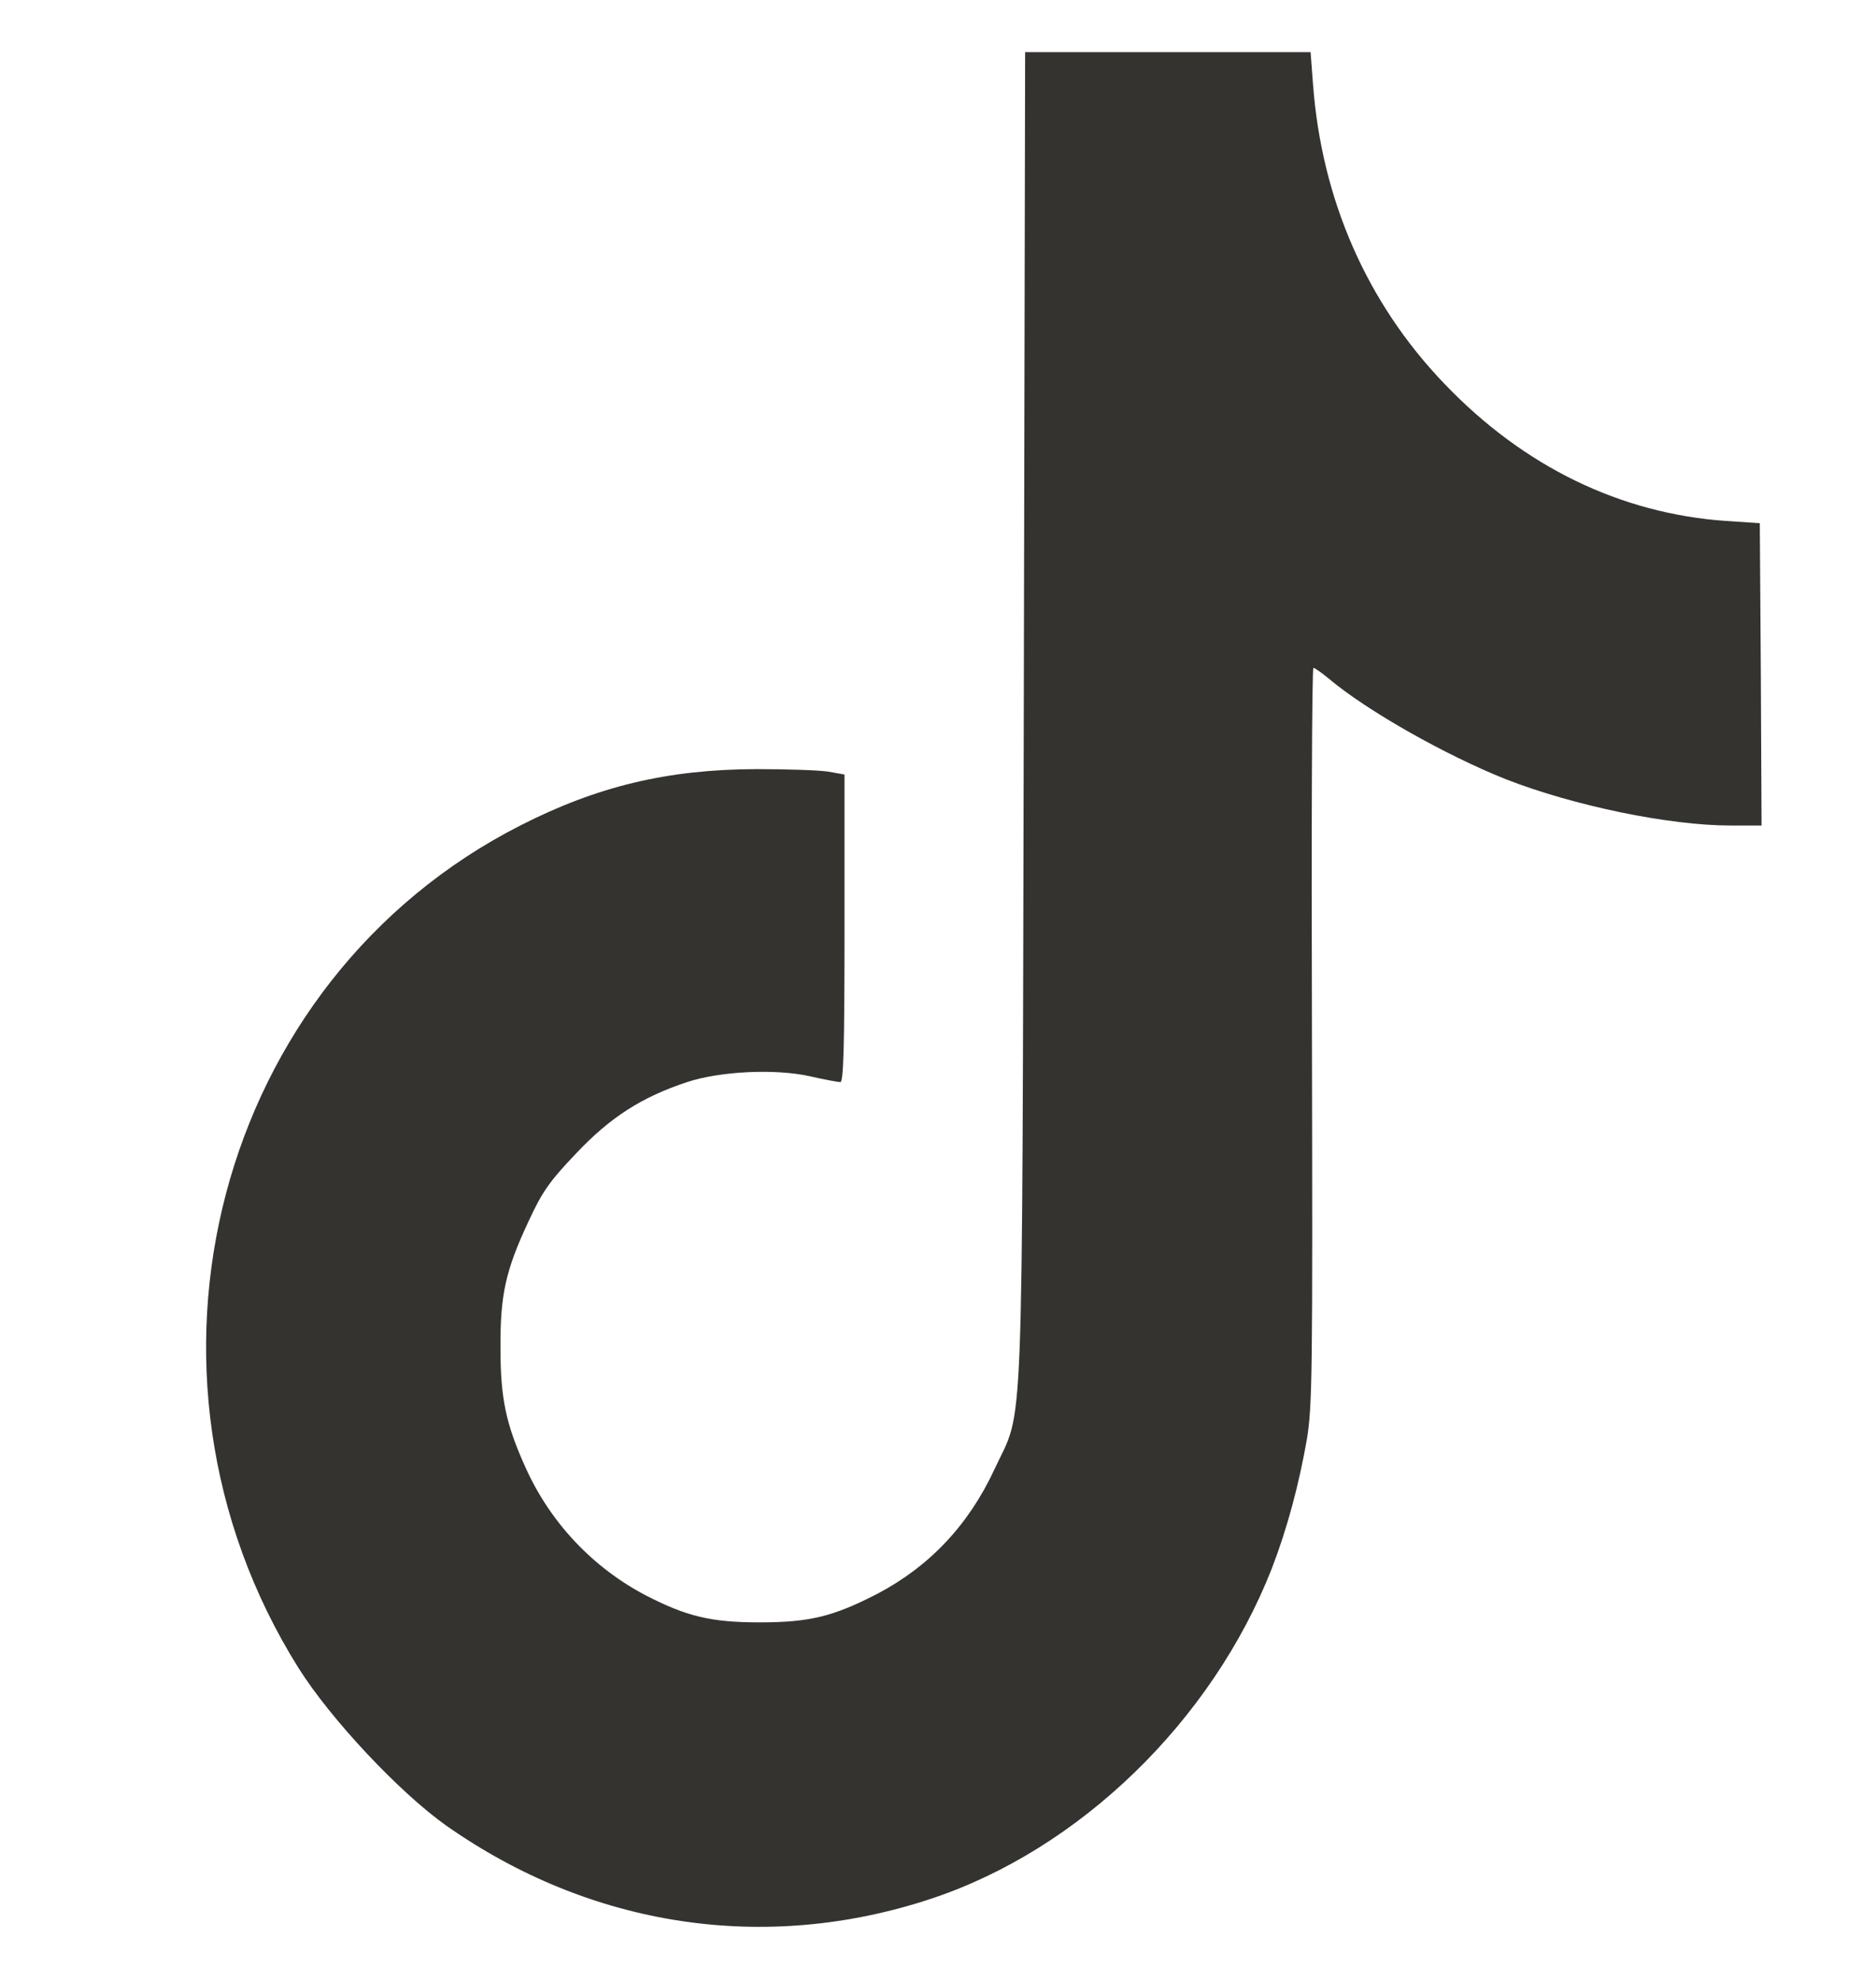 <svg width="18" height="19" viewBox="0 0 18 19" fill="none" xmlns="http://www.w3.org/2000/svg">
<g clip-path="url(#clip0_115_164)">
<path d="M9.823 6.87C9.806 14.049 9.826 13.48 9.544 14.088C9.295 14.626 8.92 15.023 8.418 15.287C7.996 15.505 7.767 15.561 7.289 15.561C6.824 15.561 6.589 15.505 6.194 15.301C5.692 15.037 5.287 14.612 5.048 14.088C4.855 13.663 4.802 13.42 4.802 12.928C4.799 12.418 4.852 12.183 5.071 11.715C5.201 11.434 5.271 11.332 5.526 11.065C5.855 10.716 6.157 10.523 6.592 10.379C6.911 10.274 7.439 10.249 7.771 10.323C7.907 10.354 8.04 10.379 8.063 10.379C8.093 10.379 8.103 10.059 8.103 8.906V7.429L7.947 7.401C7.857 7.387 7.548 7.377 7.256 7.377C6.403 7.38 5.729 7.542 4.992 7.918C2.076 9.402 1.087 13.16 2.863 15.997C3.172 16.489 3.836 17.196 4.284 17.512C5.672 18.486 7.342 18.739 8.933 18.212C10.357 17.741 11.629 16.507 12.203 15.044C12.349 14.665 12.462 14.246 12.539 13.807C12.592 13.483 12.595 13.181 12.588 9.929C12.582 7.992 12.588 6.406 12.602 6.406C12.615 6.406 12.681 6.452 12.748 6.508C13.12 6.821 13.877 7.247 14.451 7.475C15.099 7.728 16.015 7.918 16.603 7.918H16.902L16.895 6.466L16.885 5.018L16.563 4.997C15.547 4.926 14.62 4.476 13.86 3.682C13.116 2.908 12.681 1.917 12.598 0.806L12.575 0.5H11.207H9.836L9.823 6.87Z" fill="#343330"/>
</g>
<defs>
<clipPath id="clip0_115_164">
<rect width="17" height="18" fill="white" transform="translate(0.931 0.5)"/>
</clipPath>
</defs>
</svg>
